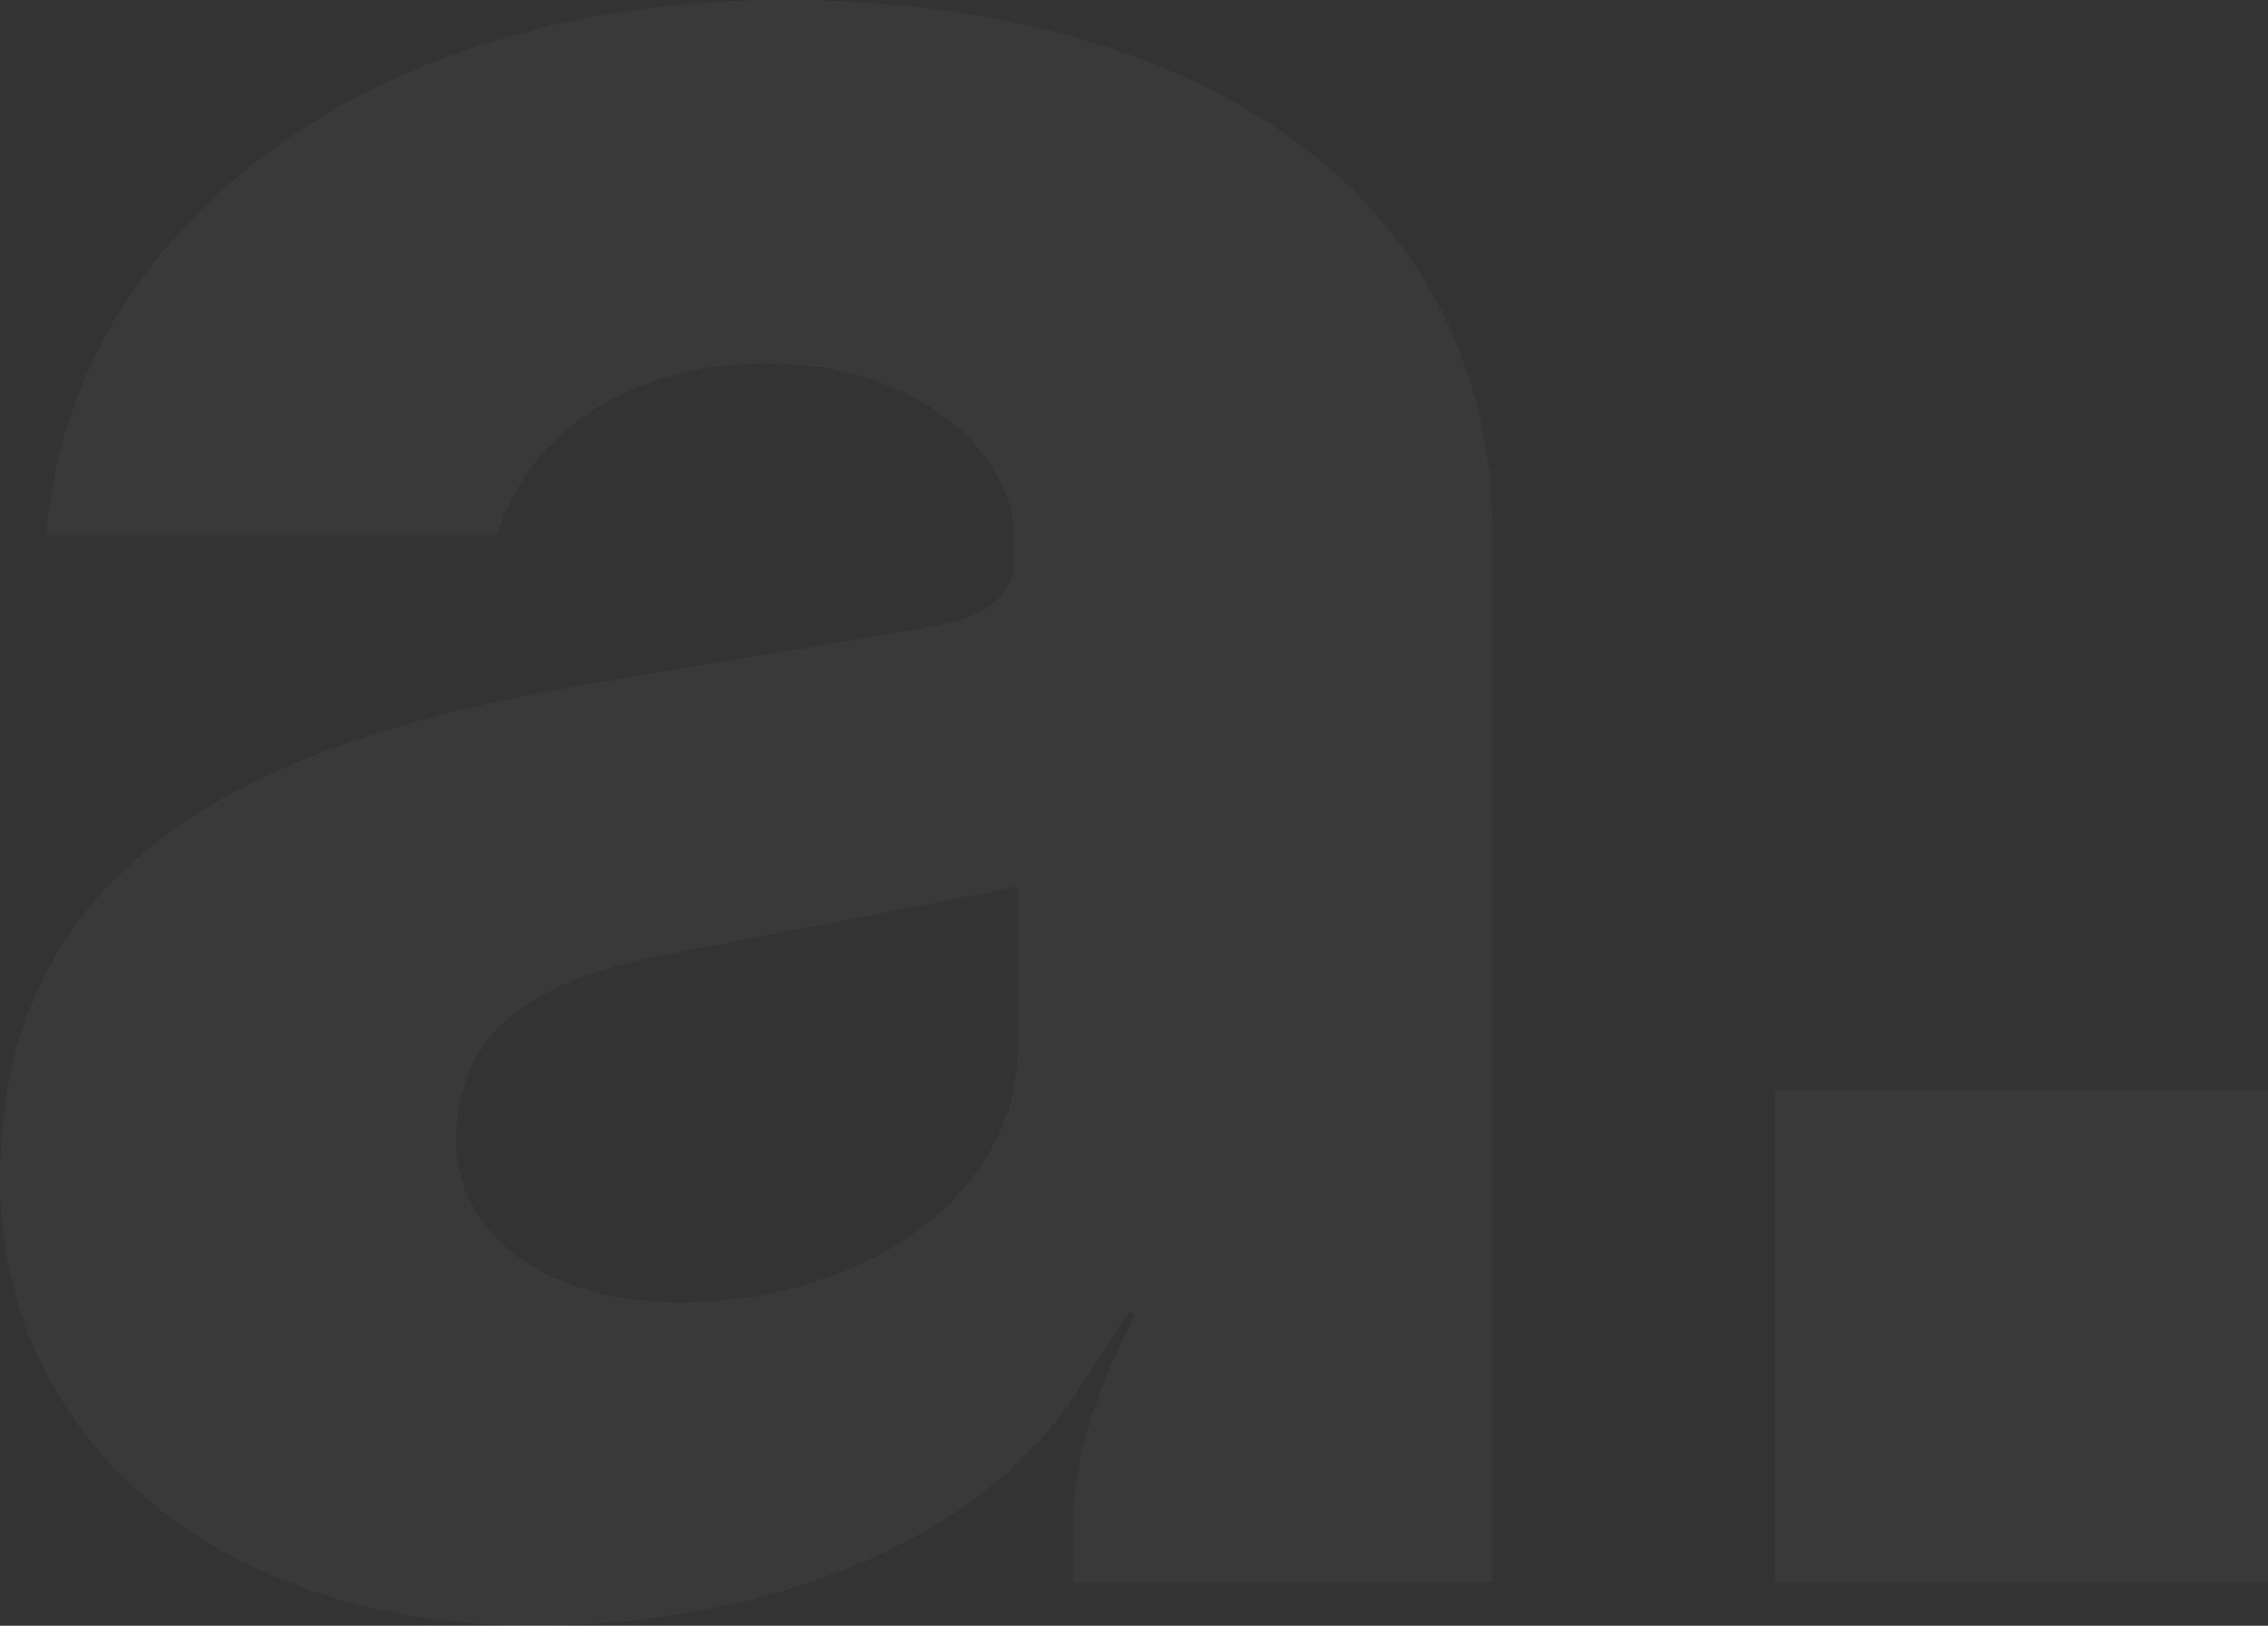 <svg width="473" height="339" fill="none" xmlns="http://www.w3.org/2000/svg"><rect width="100%" height="100%" fill="#333333" stroke="none"/><path d="M111.271 339c41.164 0 89.403-13.483 112.558-47.511l11.577-17.978 1.287.642-5.146 10.915c-5.145 12.199-7.718 21.83-7.718 33.386v11.557h87.473V111.716C311.302 41.733 251.486 0 163.369 0 73.966 0 14.15 50.08 9.648 111.716h93.905c6.432-20.546 26.371-35.955 56.6-35.955 29.587 0 51.455 17.336 51.455 37.239v3.21c0 7.705-5.788 12.199-15.436 14.125l-76.539 12.841C50.169 155.375 0 181.057 0 245.903 0 299.835 45.023 339 111.271 339Zm30.23-67.415c-26.371 0-46.31-13.483-46.31-33.386 0-22.472 14.151-33.387 43.737-39.165l73.324-14.125v33.386c0 32.103-33.446 53.29-70.751 53.29ZM473 330.011V227.284H370.09v102.727H473Z" fill="#fff" fill-opacity=".03"/></svg>